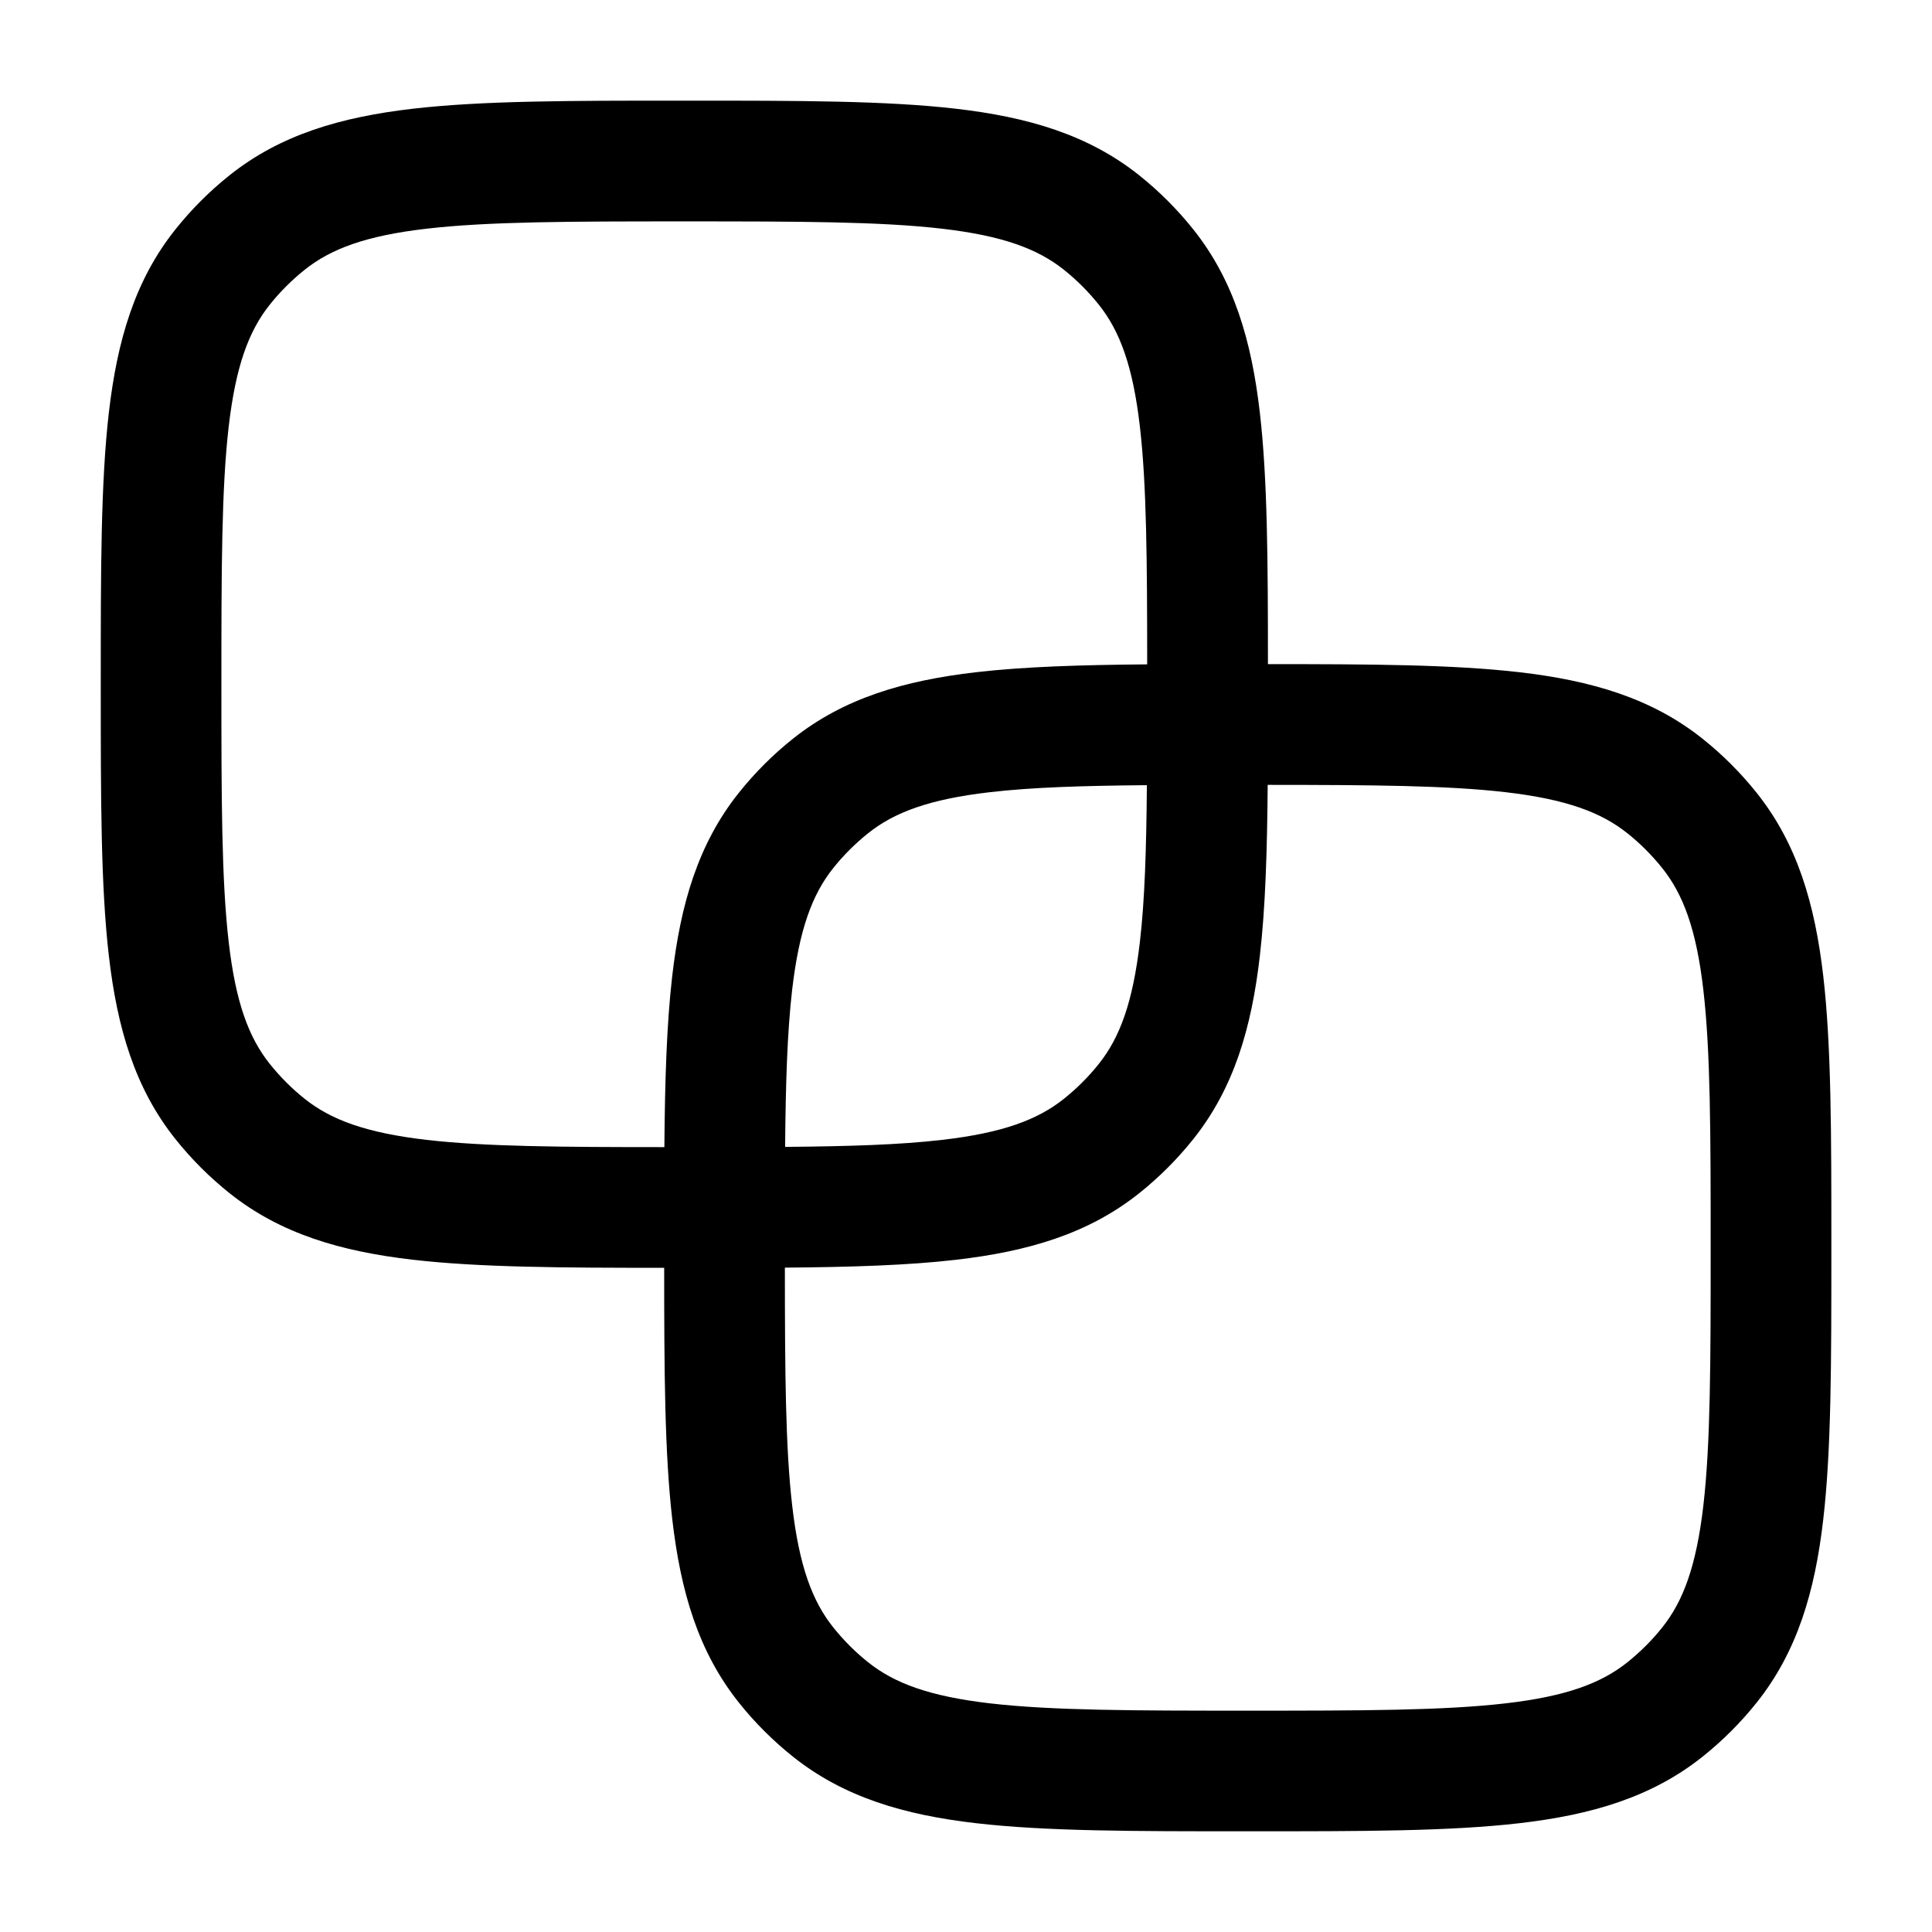 <!-- Generated by weiling.cn -->
<svg version="1.1" xmlns="http://www.w3.org/2000/svg" width="32" height="32" viewBox="0 0 32 32">
<path fill="currentColor" d="M11.335 1.667h-0.063c-1.824-0-3.28-0-4.436 0.134-1.191 0.138-2.19 0.429-3.034 1.102-0.332 0.265-0.633 0.566-0.897 0.897-0.673 0.844-0.964 1.843-1.102 3.034-0.134 1.156-0.134 2.612-0.134 4.436v0.126c-0 1.824-0 3.28 0.134 4.436 0.138 1.191 0.429 2.19 1.102 3.034 0.265 0.332 0.566 0.633 0.897 0.897 0.844 0.673 1.843 0.964 3.034 1.102 1.098 0.127 2.467 0.134 4.165 0.134 0 1.698 0.007 3.068 0.134 4.166 0.138 1.191 0.429 2.19 1.102 3.034 0.264 0.332 0.566 0.633 0.897 0.897 0.844 0.673 1.843 0.965 3.034 1.102 1.156 0.134 2.612 0.134 4.436 0.134h0.126c1.824 0 3.28 0 4.436-0.134 1.191-0.138 2.19-0.429 3.034-1.102 0.332-0.265 0.633-0.566 0.897-0.897 0.673-0.844 0.965-1.843 1.102-3.034 0.134-1.156 0.134-2.612 0.134-4.436v-0.126c0-1.824 0-3.28-0.134-4.436-0.138-1.191-0.429-2.19-1.102-3.034-0.265-0.332-0.566-0.633-0.897-0.897-0.844-0.673-1.843-0.964-3.034-1.102-1.098-0.127-2.467-0.134-4.165-0.134-0-1.698-0.007-3.068-0.134-4.166-0.138-1.191-0.429-2.19-1.102-3.034-0.265-0.332-0.566-0.633-0.897-0.897-0.844-0.673-1.843-0.964-3.034-1.102-1.156-0.134-2.612-0.134-4.436-0.134v0h-0.063zM19.001 11.004c-1.102 0.009-2.039 0.038-2.834 0.13-1.191 0.138-2.19 0.429-3.034 1.102-0.332 0.264-0.633 0.566-0.897 0.897-0.673 0.844-0.964 1.843-1.102 3.034-0.092 0.795-0.121 1.732-0.13 2.833-1.728-0-2.972-0.009-3.939-0.12-1.006-0.117-1.584-0.334-2.017-0.679-0.215-0.171-0.409-0.366-0.581-0.581-0.345-0.433-0.563-1.011-0.679-2.017-0.119-1.027-0.121-2.368-0.121-4.269s0.002-3.242 0.121-4.269c0.117-1.006 0.334-1.584 0.679-2.017 0.171-0.215 0.366-0.409 0.581-0.581 0.433-0.345 1.011-0.563 2.017-0.679 1.028-0.119 2.368-0.121 4.269-0.121s3.242 0.002 4.269 0.121c1.006 0.117 1.584 0.334 2.017 0.679 0.215 0.171 0.409 0.366 0.581 0.581 0.345 0.433 0.563 1.011 0.679 2.017 0.112 0.967 0.12 2.211 0.121 3.94zM13.004 18.996c0.009-1.061 0.036-1.902 0.116-2.598 0.117-1.006 0.334-1.584 0.679-2.017 0.171-0.215 0.366-0.409 0.581-0.581 0.433-0.345 1.011-0.563 2.017-0.679 0.697-0.081 1.537-0.107 2.599-0.116-0.009 1.062-0.035 1.902-0.116 2.598-0.117 1.006-0.334 1.584-0.679 2.017-0.171 0.215-0.366 0.409-0.581 0.581-0.433 0.345-1.011 0.563-2.017 0.679-0.697 0.081-1.537 0.107-2.599 0.116zM13 20.996c1.101-0.009 2.039-0.038 2.834-0.13 1.191-0.138 2.19-0.429 3.034-1.102 0.332-0.265 0.633-0.566 0.897-0.897 0.673-0.844 0.965-1.843 1.102-3.034 0.092-0.795 0.121-1.732 0.13-2.833 1.728 0.001 2.972 0.009 3.939 0.121 1.006 0.117 1.584 0.334 2.017 0.679 0.215 0.171 0.409 0.366 0.581 0.581 0.345 0.433 0.563 1.011 0.679 2.017 0.119 1.027 0.121 2.368 0.121 4.269s-0.002 3.242-0.121 4.269c-0.117 1.006-0.334 1.584-0.679 2.017-0.171 0.215-0.366 0.409-0.581 0.581-0.433 0.345-1.011 0.563-2.017 0.679-1.027 0.119-2.368 0.121-4.269 0.121s-3.242-0.002-4.269-0.121c-1.006-0.117-1.584-0.334-2.017-0.679-0.215-0.171-0.409-0.366-0.581-0.581-0.345-0.433-0.563-1.011-0.679-2.017-0.112-0.967-0.12-2.211-0.121-3.94z"></path>
</svg>
